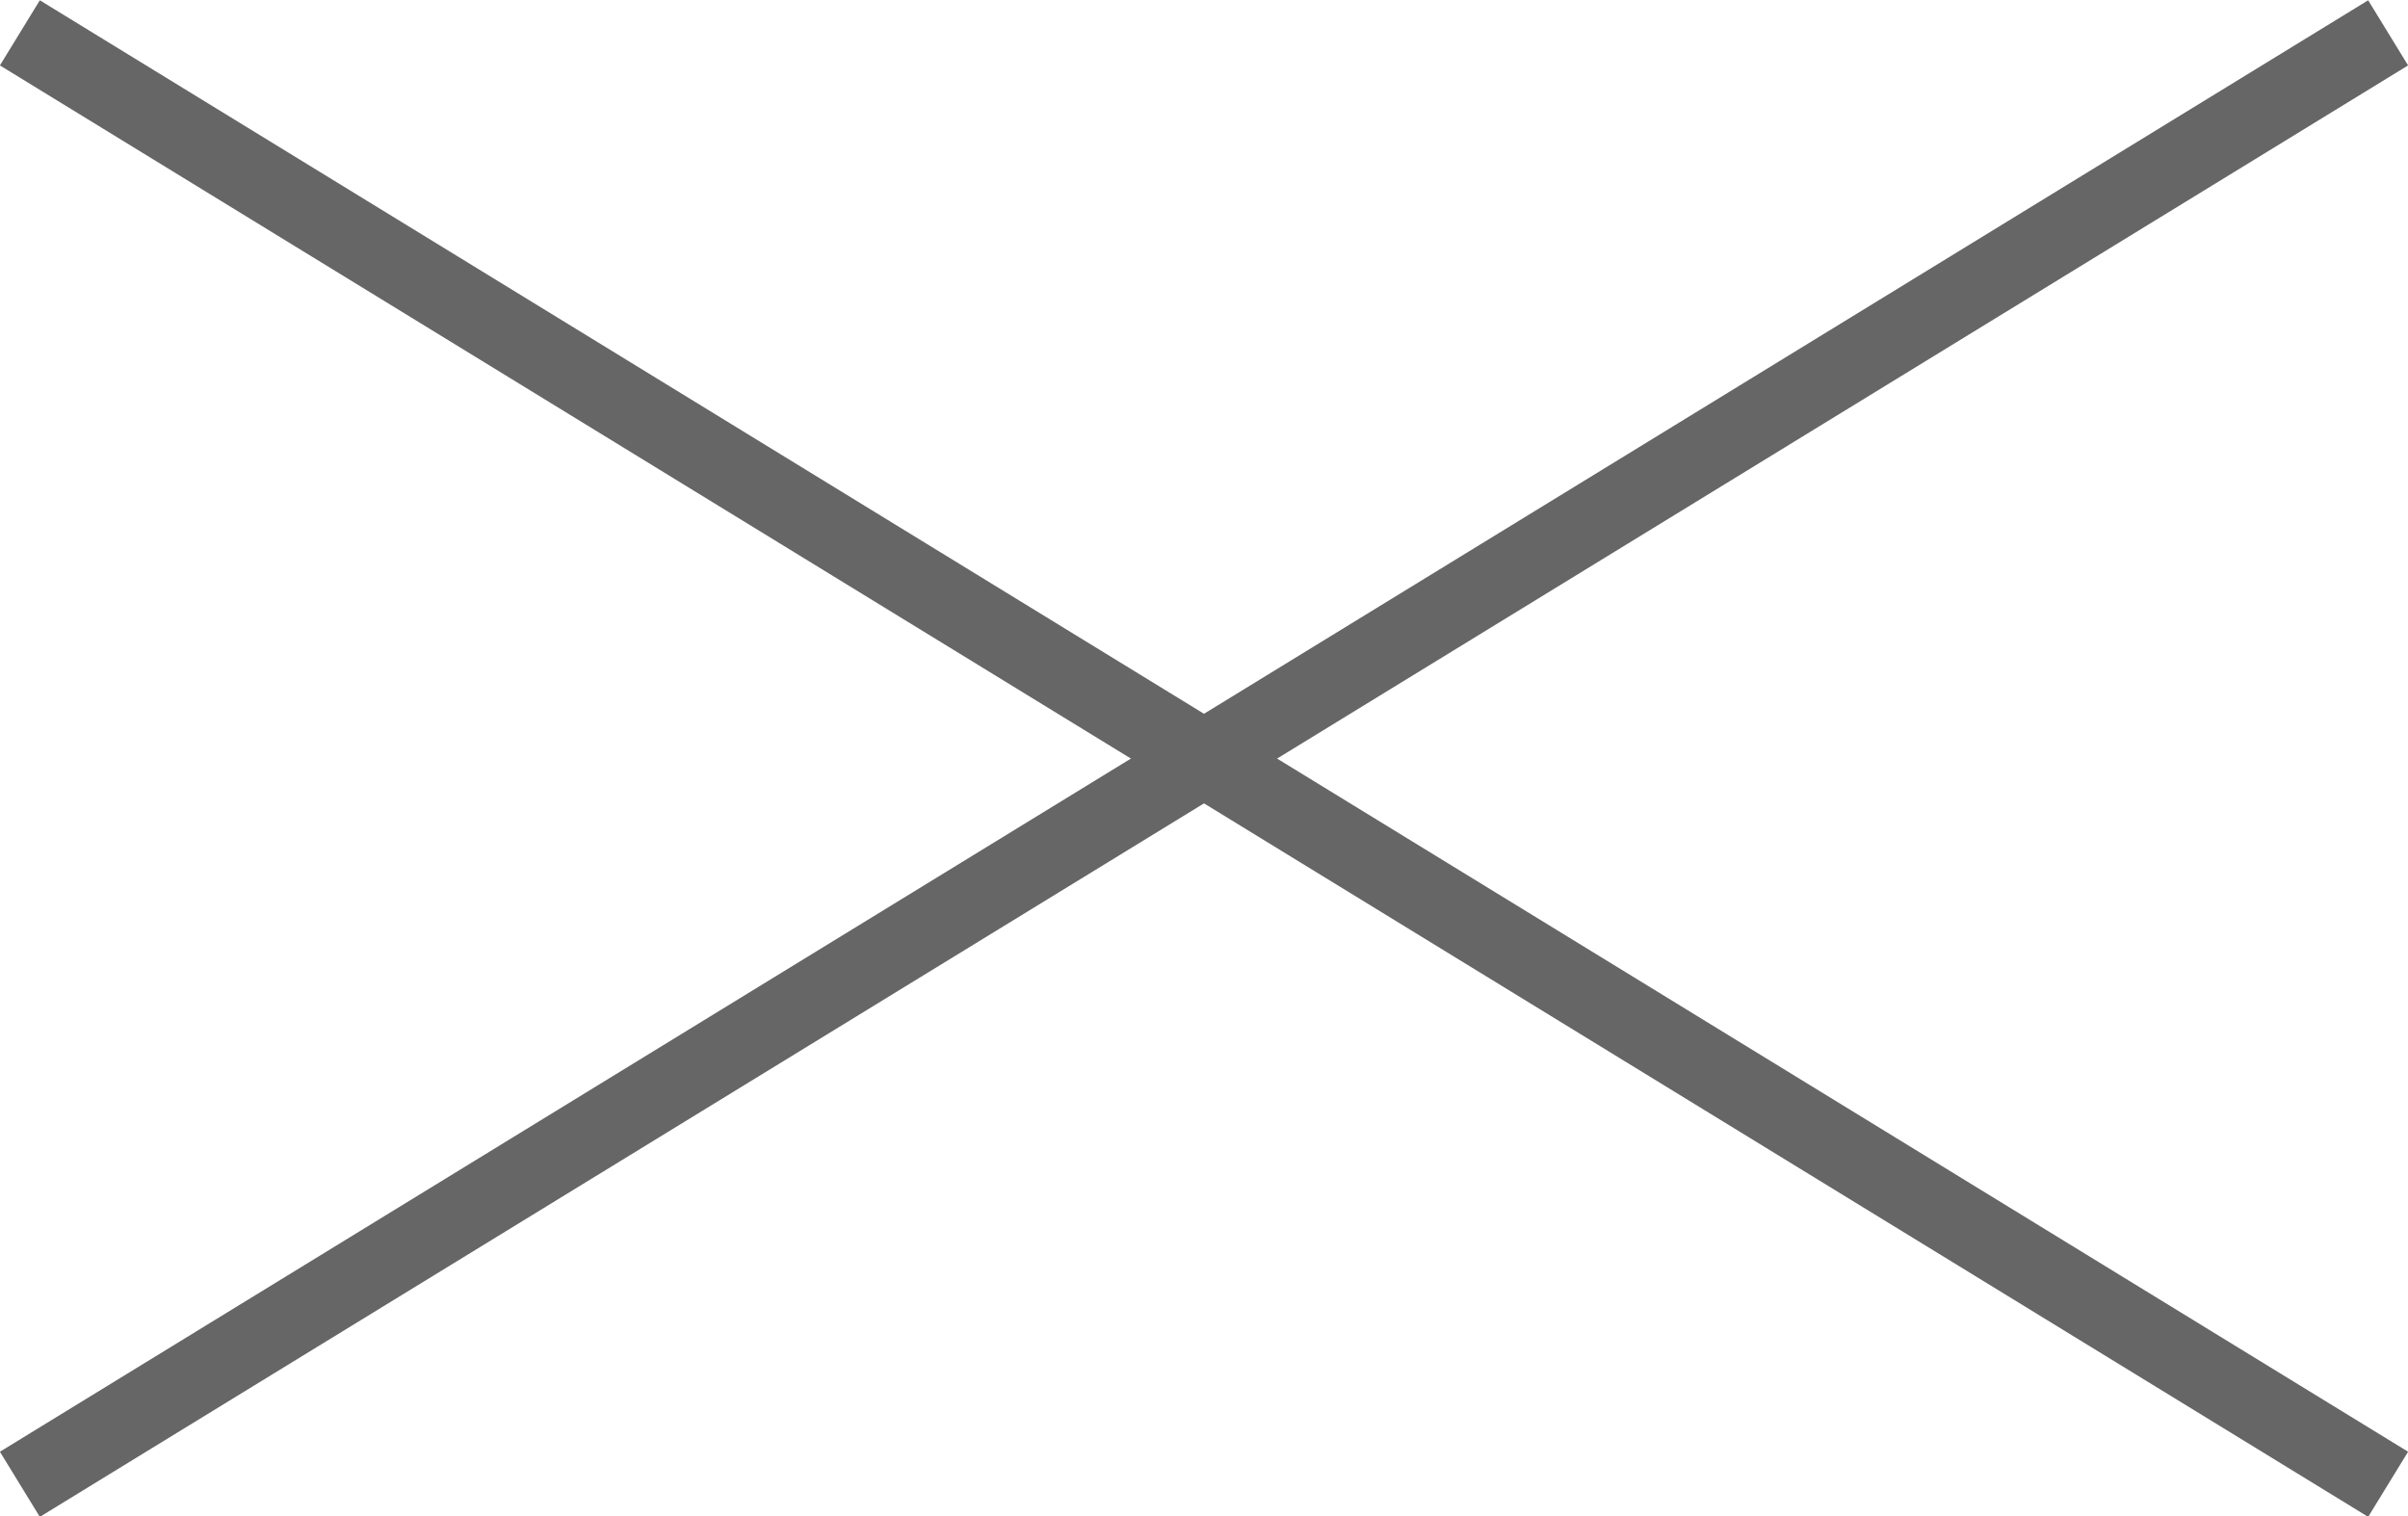 <svg height="19.85" viewBox="0 0 31.52 19.85" width="31.52" xmlns="http://www.w3.org/2000/svg"><g fill="none" stroke="#666" stroke-miterlimit="10"><path d="m.26.43 31 19"/><path d="m31.26.43-31 19"/></g></svg>
